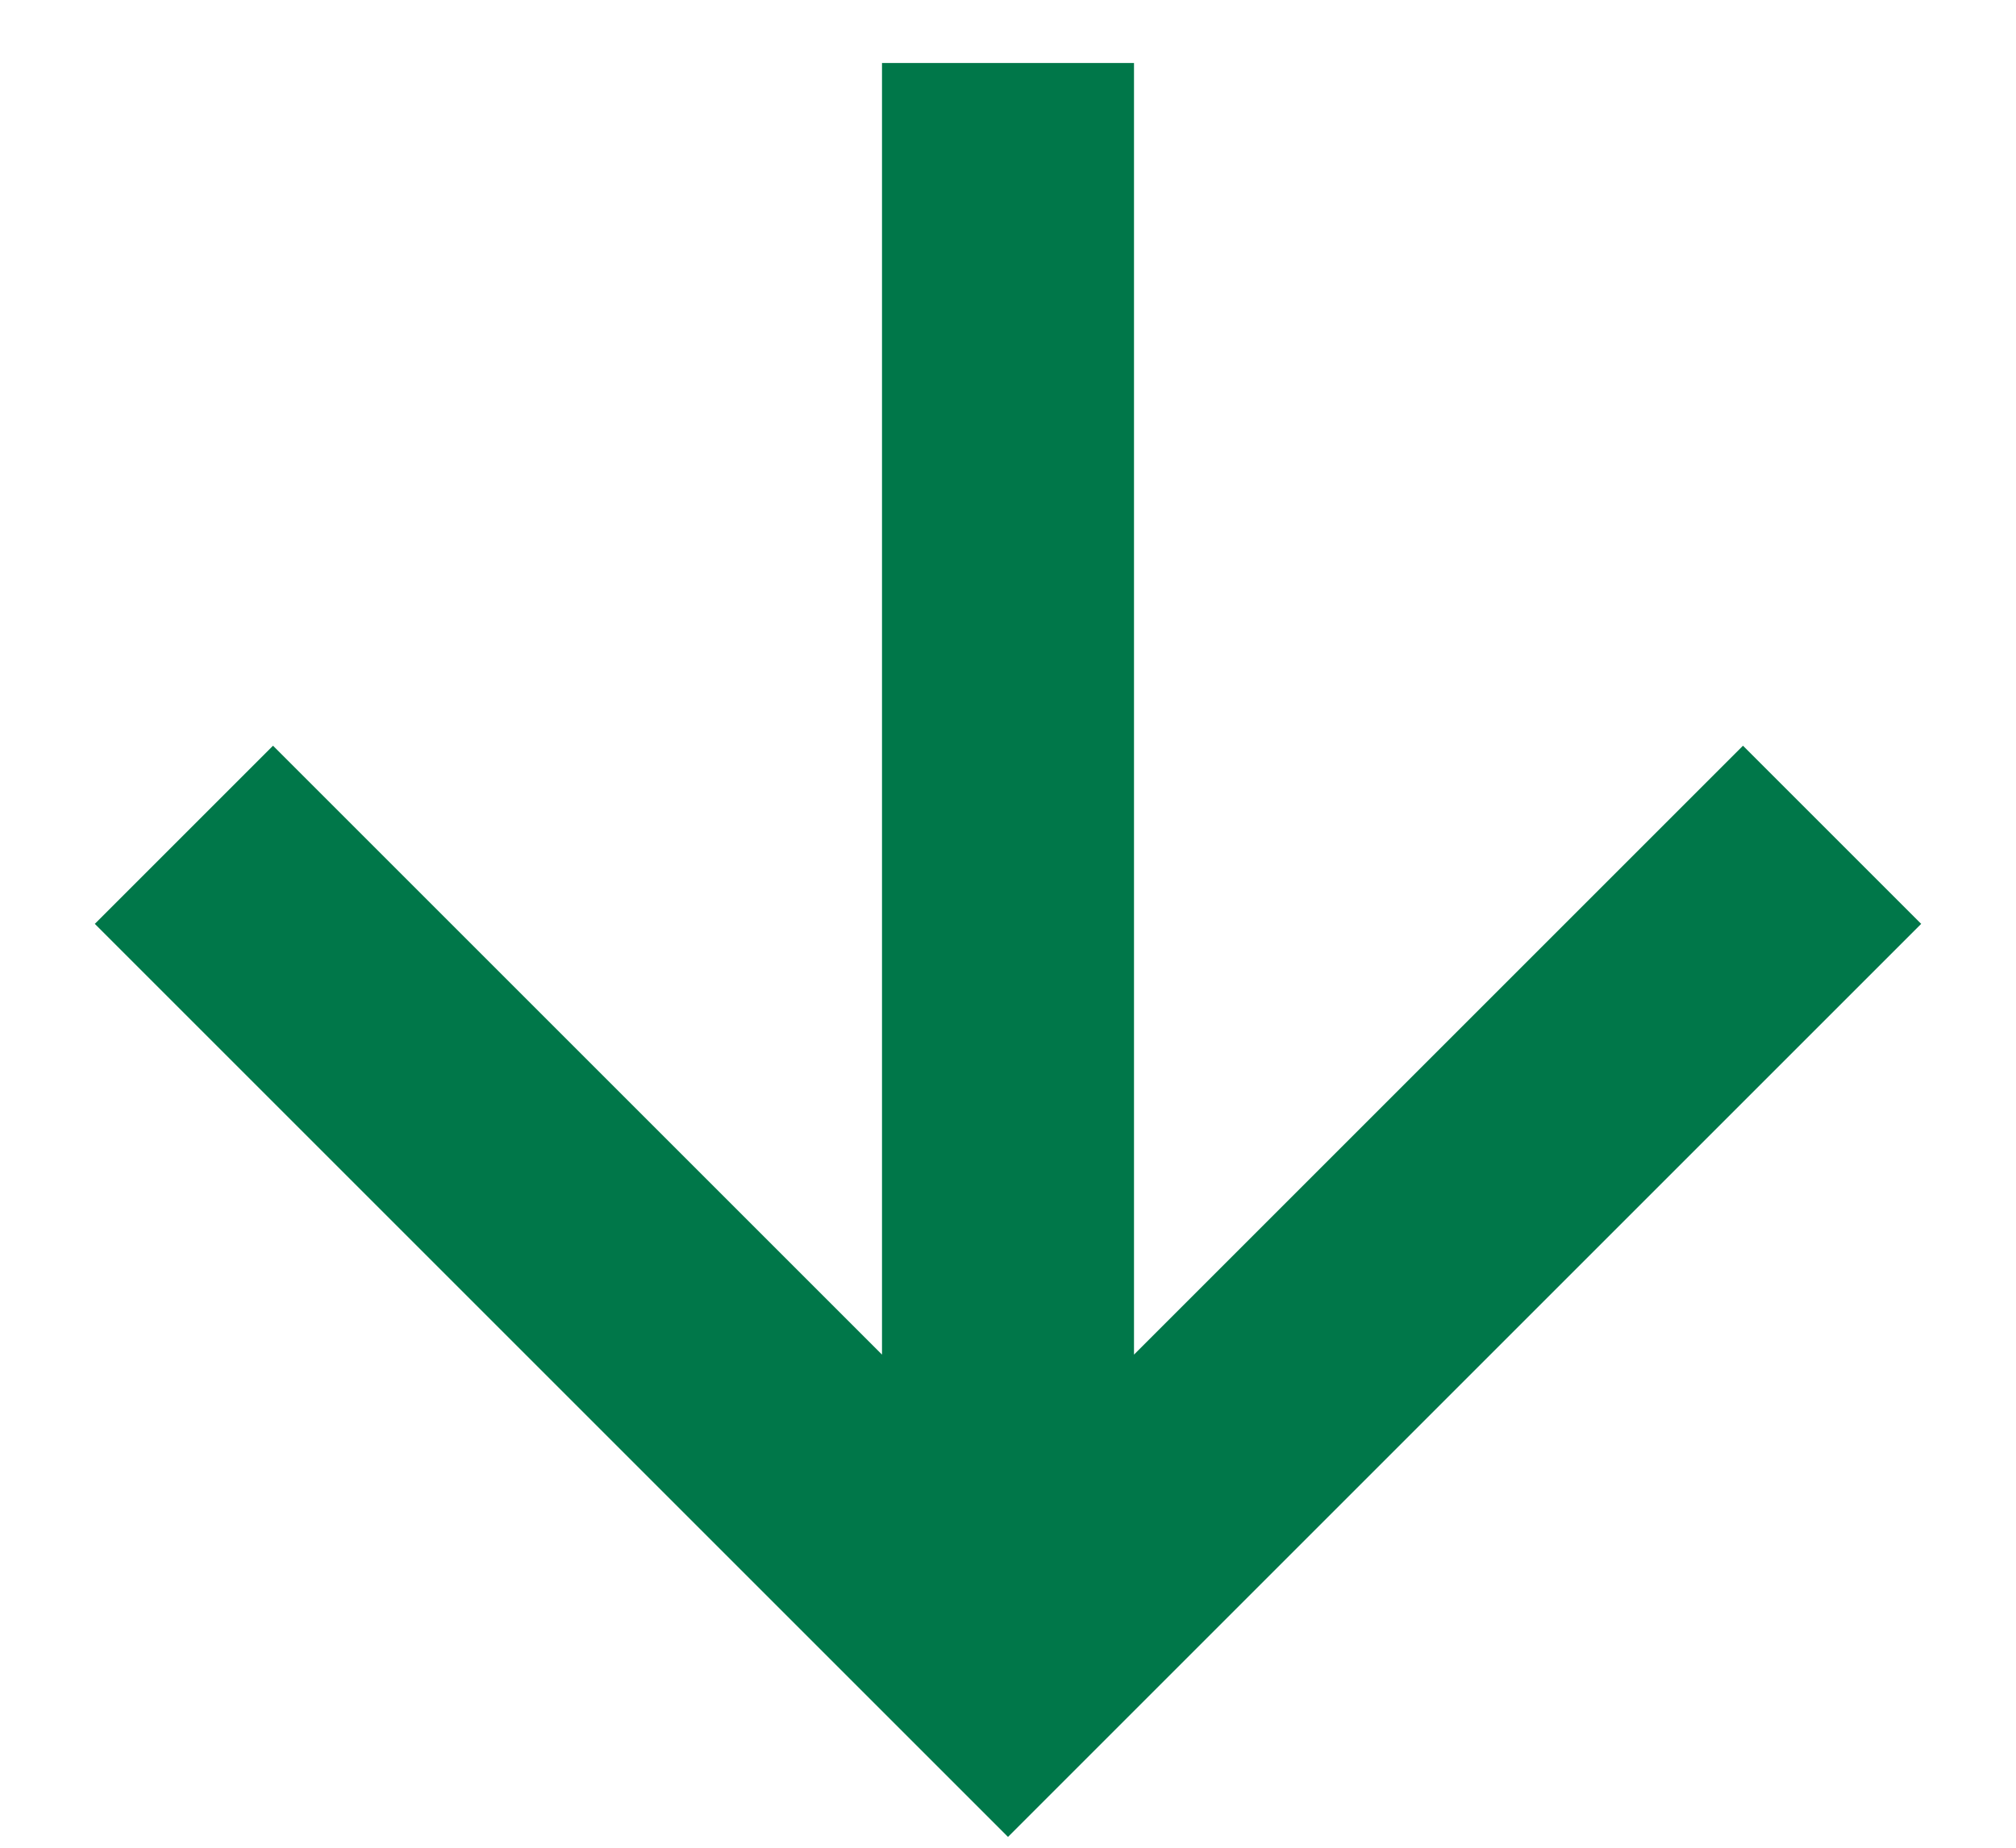 <svg width="12" height="11" viewBox="0 0 12 11" fill="none" xmlns="http://www.w3.org/2000/svg">
<path d="M6 1.125L6 9.085M10.375 5.5L6 9.875L1.625 5.5" stroke="#007749" stroke-width="1.5" stroke-linecap="square"/>
</svg>
